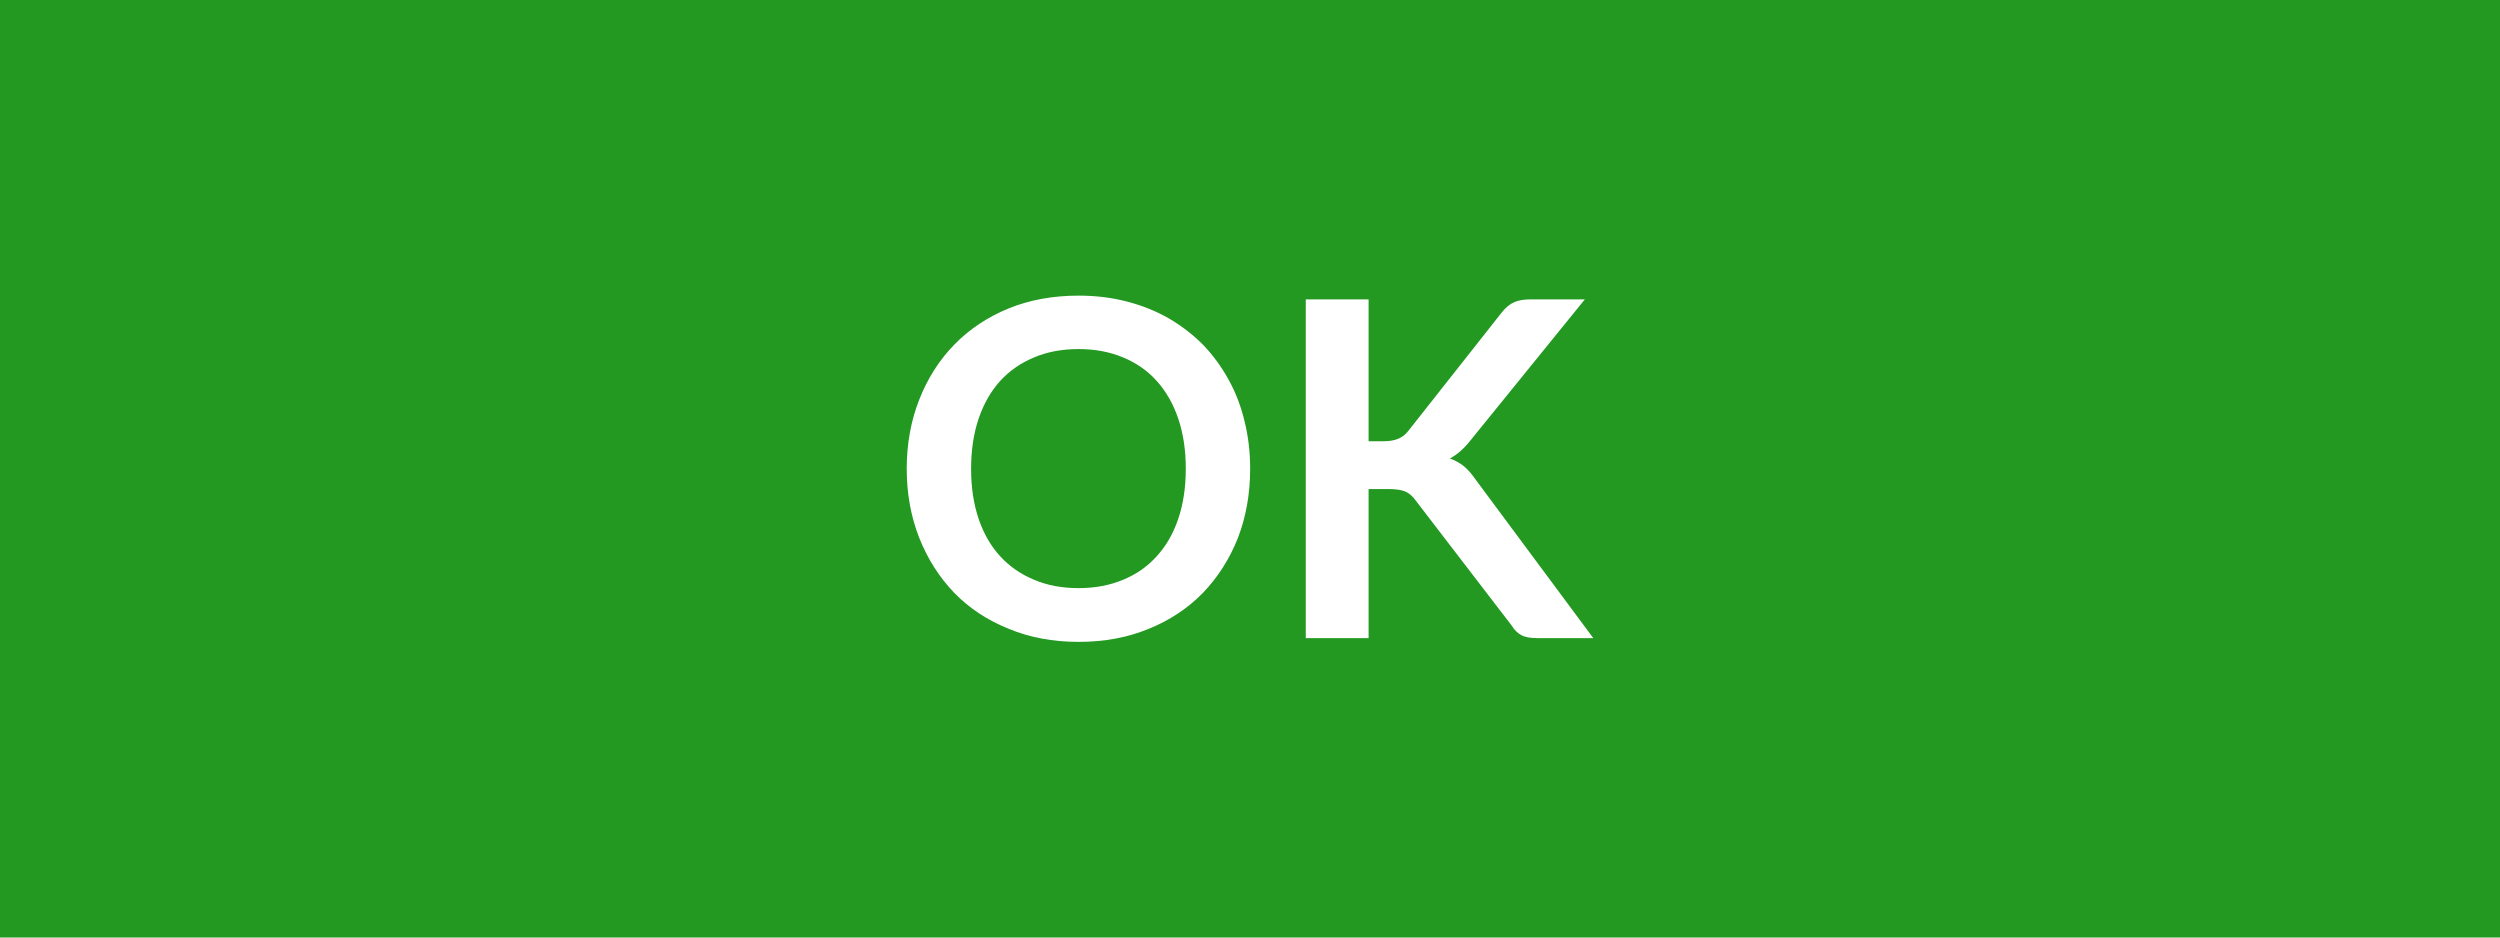 <svg xmlns="http://www.w3.org/2000/svg" width="80" height="30" viewBox="0 0 80 30"><rect width="100%" height="100%" fill="#239922"/><path fill="#FFF" d="M40.005 15q0 1.19-.39 2.21-.4 1.01-1.12 1.76-.72.74-1.73 1.15-1.01.42-2.25.42-1.23 0-2.24-.42-1.02-.41-1.74-1.15-.72-.75-1.12-1.76-.4-1.02-.4-2.21t.4-2.21q.4-1.02 1.12-1.76.72-.74 1.74-1.16 1.01-.41 2.24-.41.82 0 1.55.19.73.19 1.34.54.6.35 1.09.84.48.5.82 1.12.34.61.51 1.33.18.72.18 1.52Zm-2.06 0q0-.89-.24-1.6-.24-.71-.69-1.21-.44-.49-1.07-.75-.64-.27-1.43-.27-.8 0-1.43.27-.63.26-1.08.75-.45.5-.69 1.21-.24.71-.24 1.6 0 .89.24 1.6.24.71.69 1.2.45.49 1.08.75.63.27 1.43.27.79 0 1.43-.27.63-.26 1.07-.75.45-.49.69-1.2.24-.71.24-1.6Zm5.85-5.42v4.54h.48q.28 0 .47-.08.19-.08.32-.25l2.99-3.79q.19-.24.4-.33.2-.09.52-.09h1.74l-3.65 4.5q-.33.42-.67.59.25.09.45.25.19.16.37.42l3.77 5.08h-1.78q-.36 0-.53-.1-.18-.1-.3-.3l-3.07-4q-.14-.2-.33-.29-.19-.08-.54-.08h-.64v4.77h-2.01V9.58h2.01Z"/></svg>